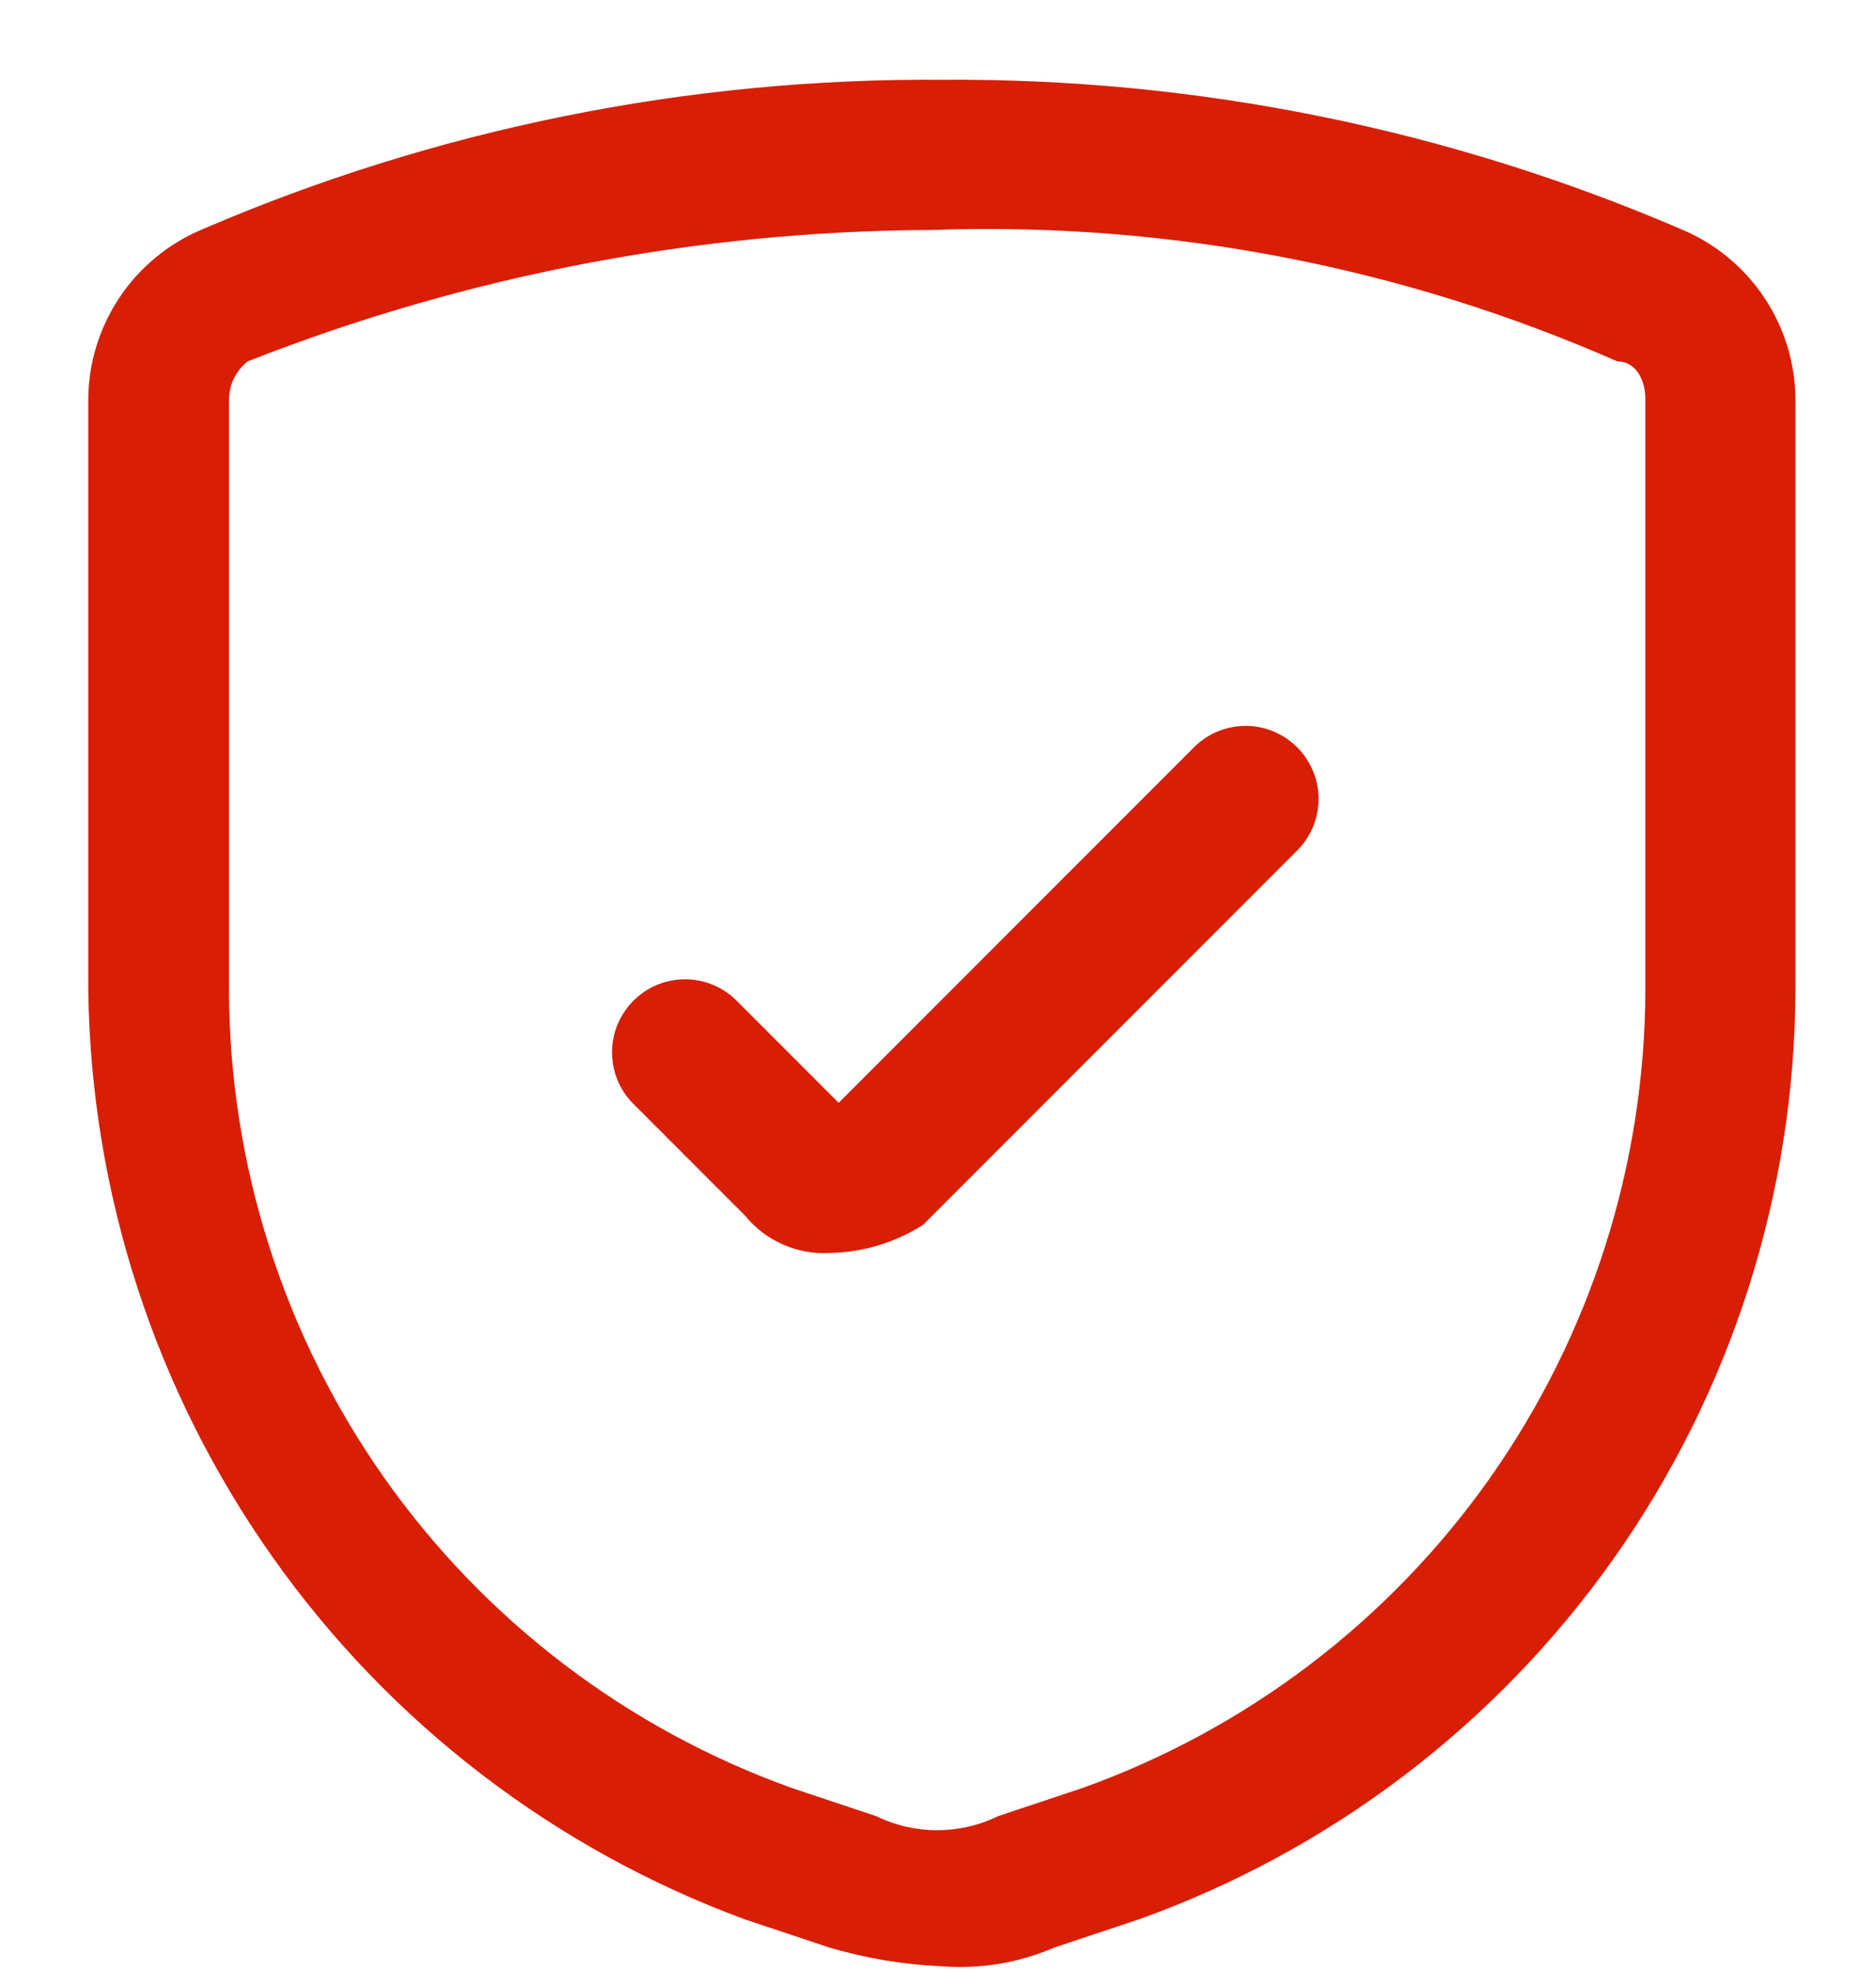 <svg width="20" height="21" viewBox="0 0 20 21" fill="none" xmlns="http://www.w3.org/2000/svg">
<path d="M10.041 20.95C9.635 20.932 9.232 20.865 8.841 20.75L7.941 20.45C5.91 19.702 4.153 18.355 2.904 16.587C1.654 14.82 0.97 12.715 0.941 10.55V4.25C0.944 3.866 1.06 3.491 1.273 3.171C1.486 2.852 1.788 2.601 2.141 2.45C4.635 1.375 7.325 0.83 10.041 0.85C12.757 0.83 15.447 1.375 17.941 2.45C18.295 2.601 18.596 2.852 18.809 3.171C19.023 3.491 19.138 3.866 19.141 4.25V10.55C19.133 12.72 18.456 14.834 17.204 16.605C15.951 18.376 14.184 19.719 12.141 20.45L11.241 20.75C10.863 20.913 10.451 20.982 10.041 20.95ZM2.441 4.25V10.55C2.446 12.412 3.025 14.227 4.098 15.748C5.172 17.269 6.689 18.422 8.441 19.05L9.341 19.35C9.544 19.449 9.766 19.5 9.991 19.5C10.216 19.5 10.439 19.449 10.641 19.35L11.541 19.05C13.294 18.422 14.81 17.269 15.884 15.748C16.957 14.227 17.536 12.412 17.541 10.55V4.25C17.541 4.05 17.441 3.85 17.241 3.85C14.944 2.84 12.449 2.362 9.941 2.45C7.442 2.46 4.967 2.935 2.641 3.85C2.58 3.898 2.531 3.958 2.496 4.028C2.461 4.097 2.443 4.173 2.441 4.25Z" fill="#D81E05"/>
<path d="M8.841 13.35C8.67 13.359 8.5 13.328 8.343 13.258C8.187 13.189 8.049 13.083 7.941 12.95L6.741 11.75C6.6 11.603 6.523 11.407 6.525 11.204C6.527 11 6.609 10.806 6.753 10.662C6.897 10.518 7.091 10.436 7.295 10.434C7.498 10.432 7.694 10.509 7.841 10.65L8.941 11.75L12.741 7.95C12.888 7.81 13.084 7.732 13.288 7.734C13.491 7.736 13.685 7.818 13.829 7.962C13.973 8.106 14.055 8.3 14.057 8.504C14.059 8.707 13.982 8.903 13.841 9.05L9.841 13.05C9.542 13.24 9.196 13.344 8.841 13.35Z" fill="#D81E05"/>
</svg>
